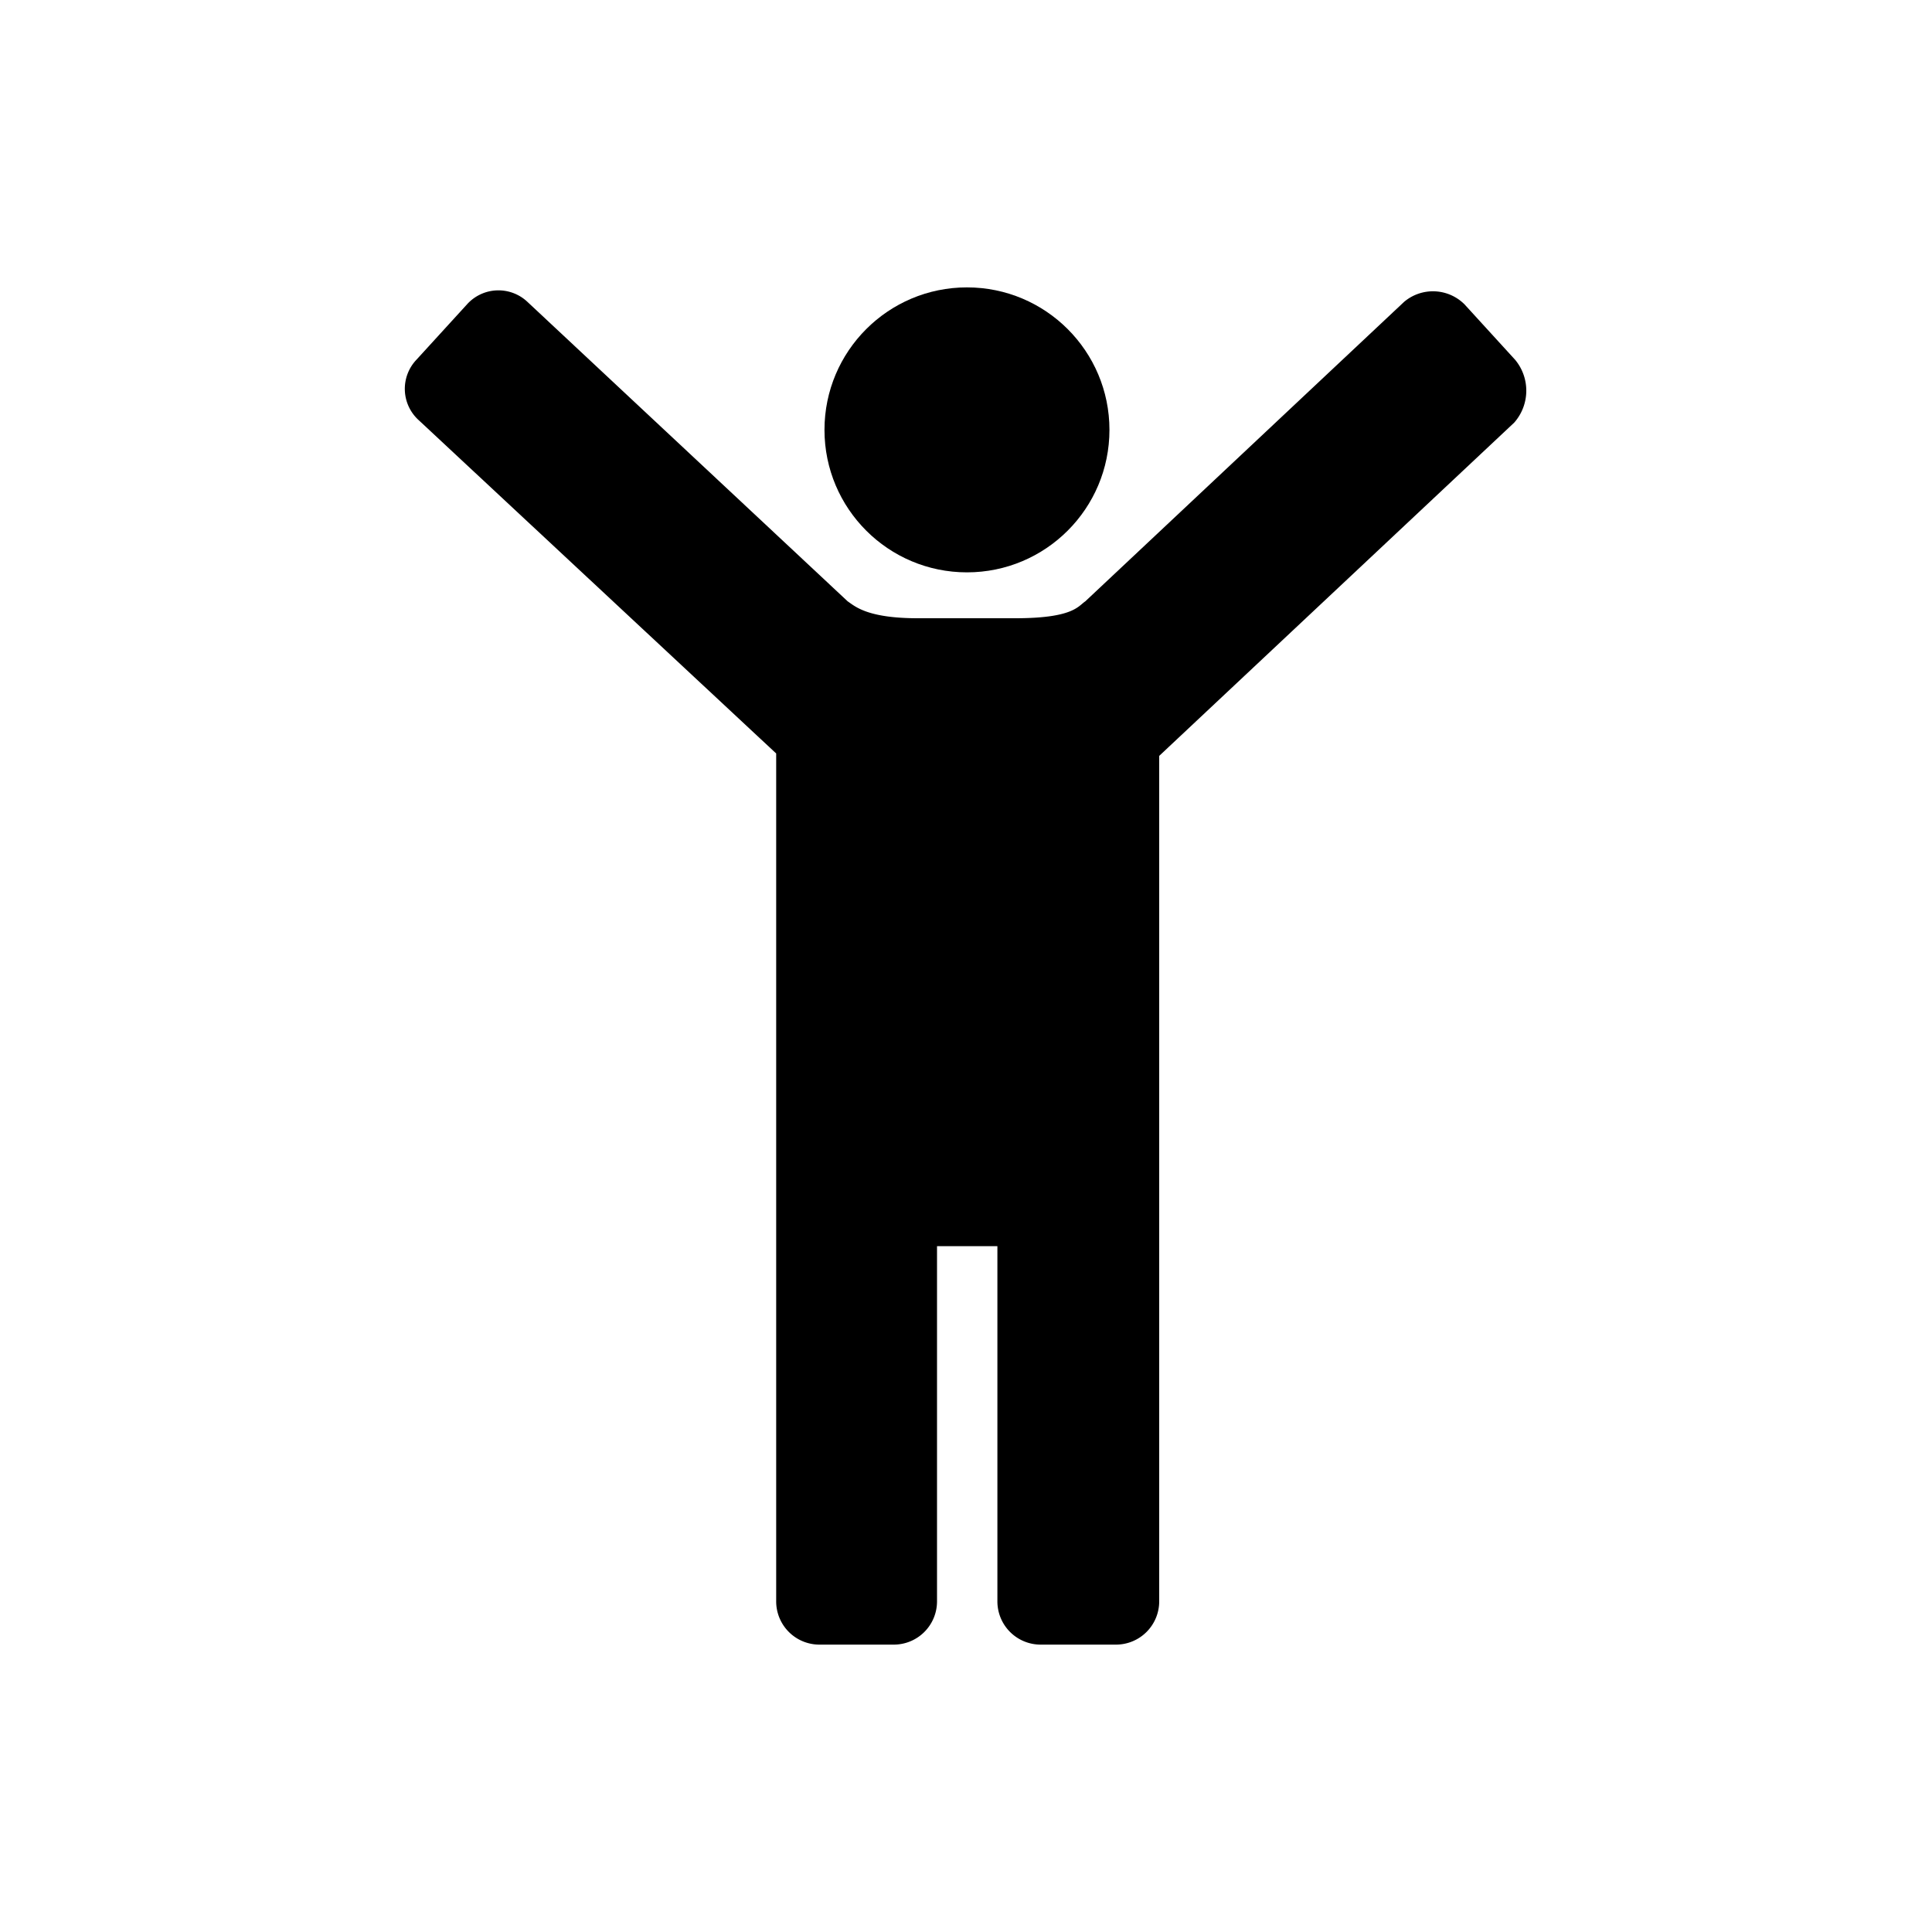 <svg id="Layer_1" data-name="Layer 1" xmlns="http://www.w3.org/2000/svg" viewBox="0 0 80 80"><circle cx="40.04" cy="17.8" r="5.9"/><path d="M62.74,14.9l-2.1-2.3a1.85,1.85,0,0,0-2.5-.1L44.94,24.9c-.3.2-.5.7-2.9.7H38c-2.1,0-2.6-.5-2.9-.7L21.84,12.5a1.75,1.75,0,0,0-2.5.1l-2.1,2.3a1.75,1.75,0,0,0,.1,2.5l14.8,13.8V66.3a1.79,1.79,0,0,0,1.8,1.8H37a1.79,1.79,0,0,0,1.8-1.8V51.6h2.5V66.3a1.79,1.79,0,0,0,1.8,1.8h3.1A1.79,1.79,0,0,0,48,66.3v-35l14.7-13.8A2,2,0,0,0,62.74,14.9Z"/></svg>